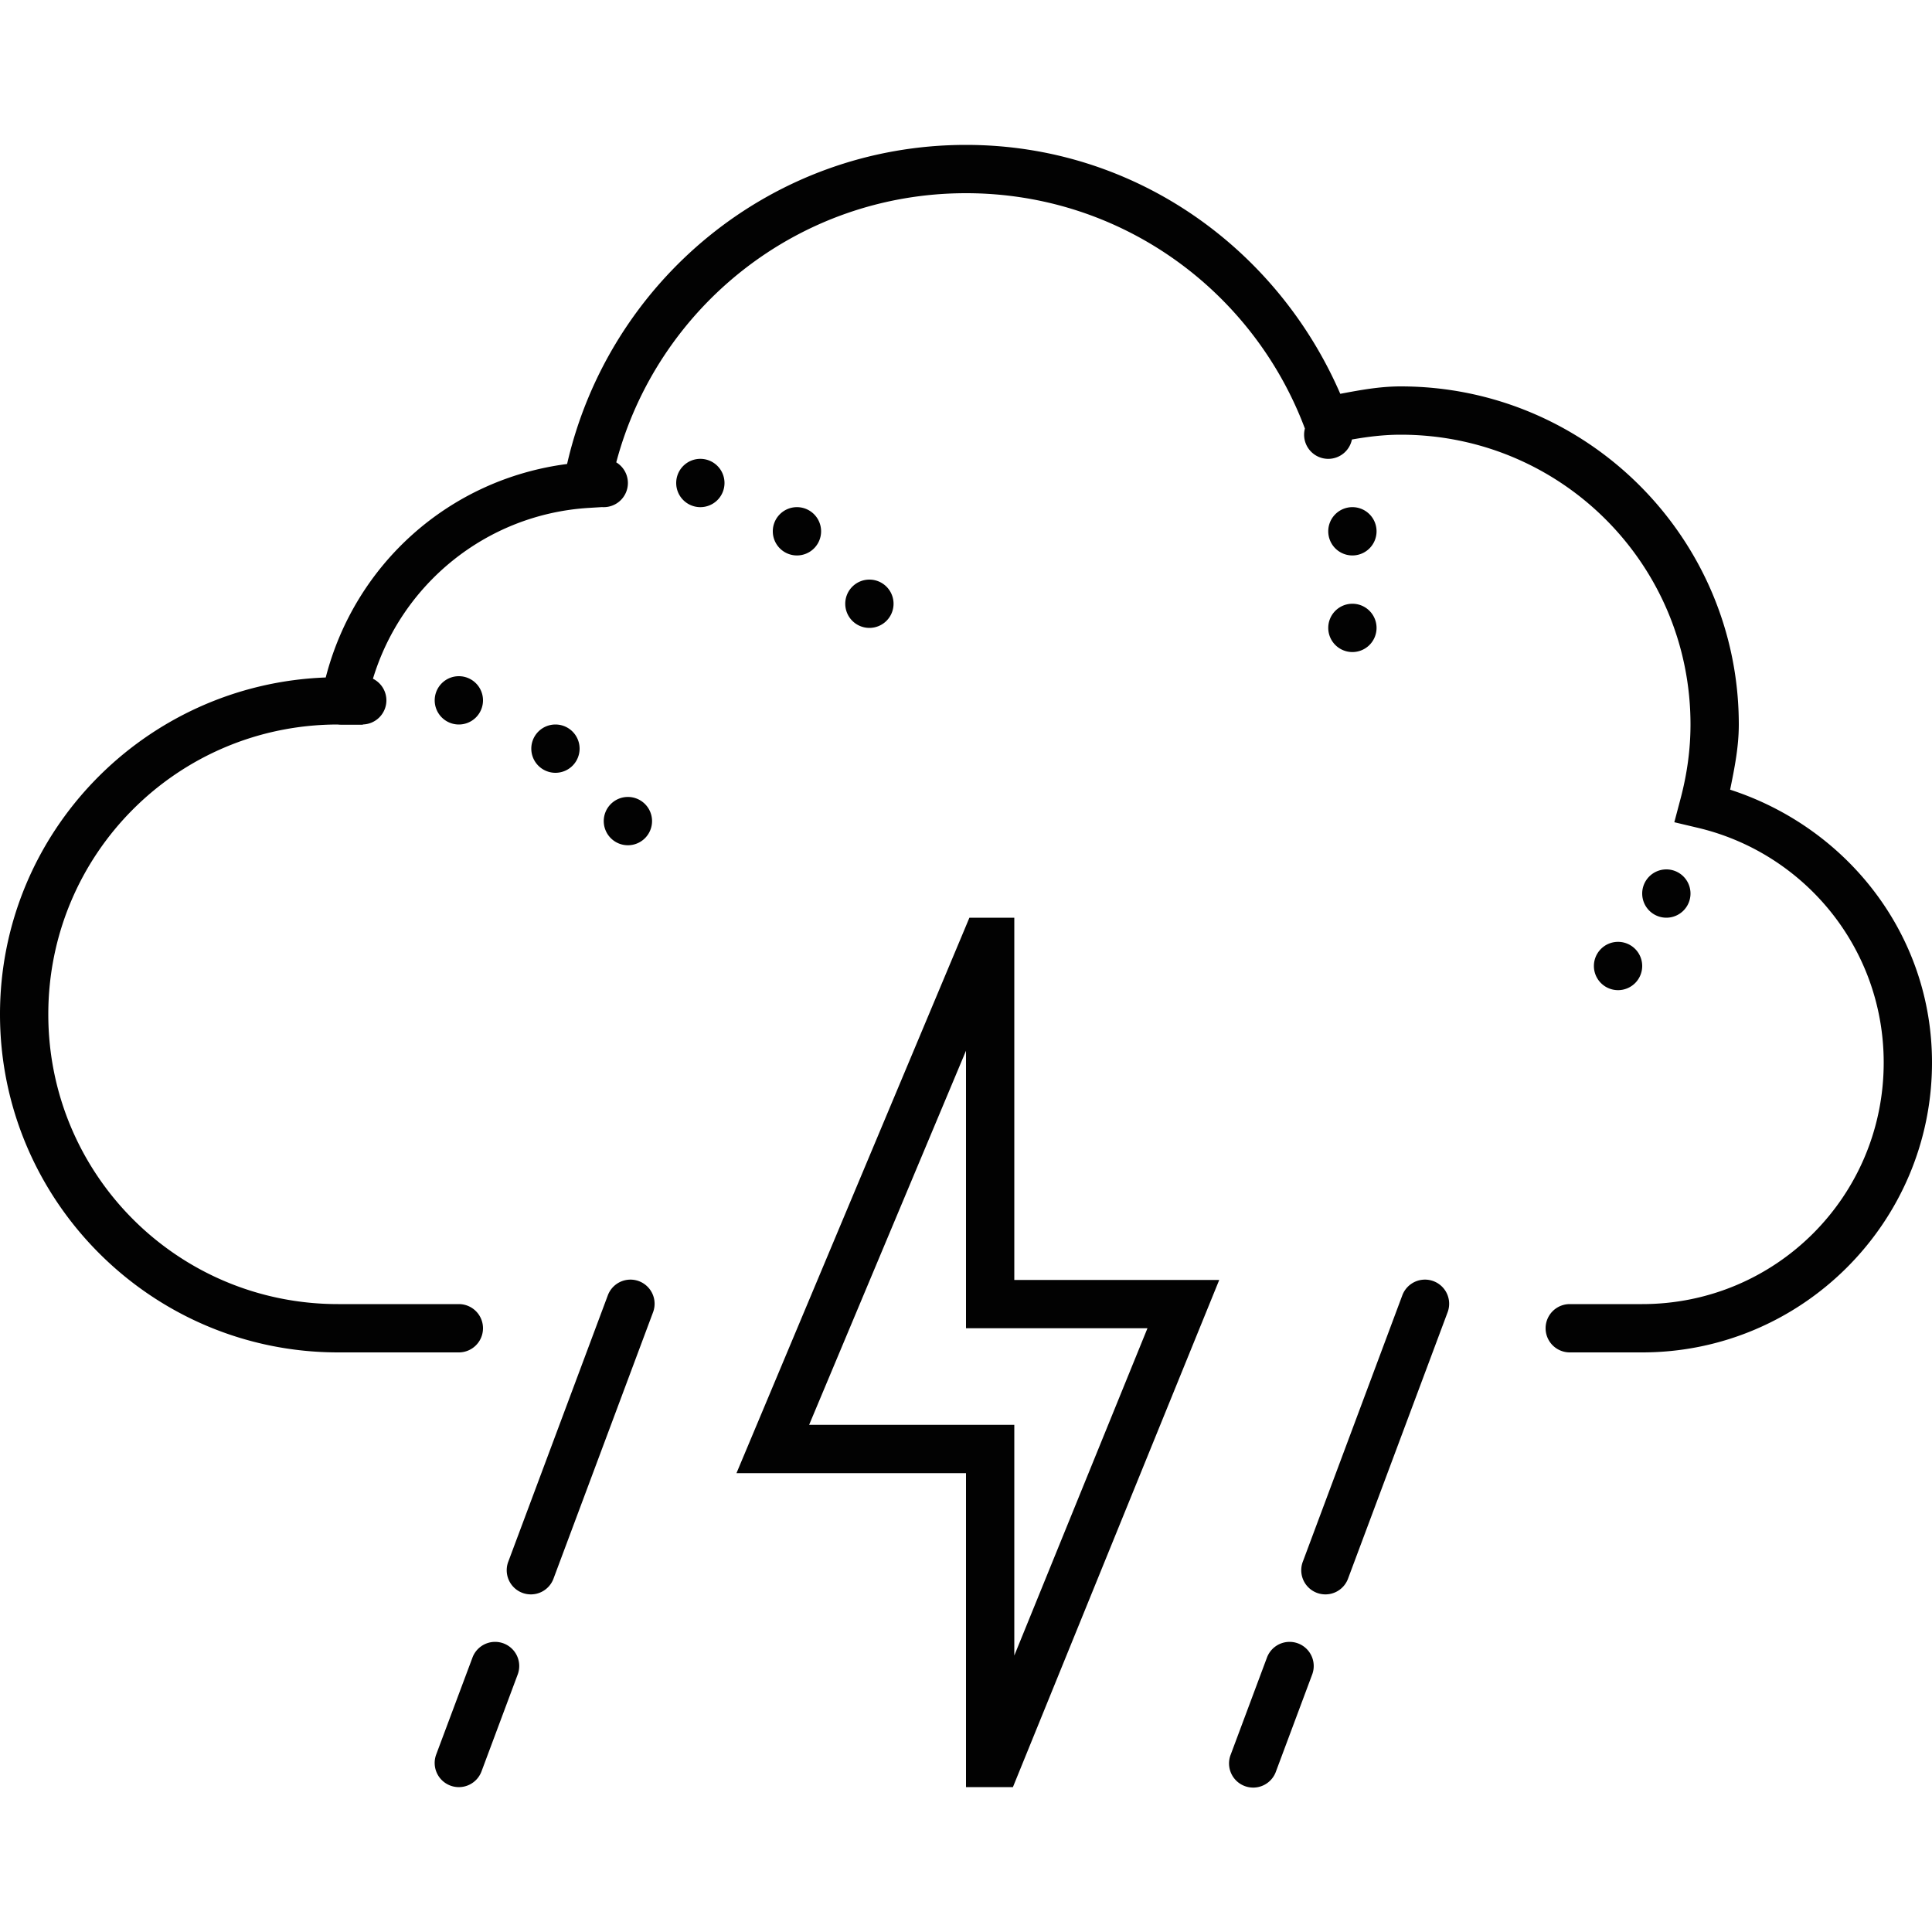 ﻿<?xml version="1.0" encoding="utf-8"?>
<svg xmlns="http://www.w3.org/2000/svg" viewBox="0 0 80 80" width="240" height="240">
  <path d="M40 6C31.93 6 25.212 11.657 23.482 19.213C18.595 19.846 14.694 23.364 13.488 28.053C6.01 28.329 0 34.455 0 42C0 49.72 6.28 56 14 56L19 56 A 1 1 0 1 0 19 54L14 54C7.36 54 2 48.64 2 42C2 35.36 7.36 30 14 30C13.97 30 14.032 30.01 14.189 30.01L15.023 30.01L15.025 29.998 A 1 1 0 0 0 16 29 A 1 1 0 0 0 15.443 28.105C16.624 24.199 20.118 21.306 24.35 21.033L24.922 20.998 A 1 1 0 0 0 25 21 A 1 1 0 0 0 26 20 A 1 1 0 0 0 25.518 19.145C27.219 12.732 33.041 8 40 8C46.433 8 51.888 12.048 54.025 17.725L54.033 17.746 A 1 1 0 0 0 54 18 A 1 1 0 0 0 55 19 A 1 1 0 0 0 55.98 18.199C56.642 18.082 57.312 18 58 18C64.64 18 70 23.36 70 30C70 31.051 69.852 32.071 69.592 33.057L69.33 34.047L70.326 34.283C74.724 35.333 78 39.27 78 44C78 49.535 73.535 54 68 54L65 54 A 1 1 0 1 0 65 56L68 56C74.615 56 80 50.615 80 44C80 38.672 76.459 34.259 71.641 32.699C71.819 31.821 72 30.939 72 30C72 22.28 65.72 16 58 16C57.132 16 56.314 16.153 55.498 16.307C52.885 10.277 46.981 6 40 6 z M 29 19 A 1 1 0 0 0 28 20 A 1 1 0 0 0 29 21 A 1 1 0 0 0 30 20 A 1 1 0 0 0 29 19 z M 33 21 A 1 1 0 0 0 32 22 A 1 1 0 0 0 33 23 A 1 1 0 0 0 34 22 A 1 1 0 0 0 33 21 z M 56 21 A 1 1 0 0 0 55 22 A 1 1 0 0 0 56 23 A 1 1 0 0 0 57 22 A 1 1 0 0 0 56 21 z M 36 24 A 1 1 0 0 0 35 25 A 1 1 0 0 0 36 26 A 1 1 0 0 0 37 25 A 1 1 0 0 0 36 24 z M 56 25 A 1 1 0 0 0 55 26 A 1 1 0 0 0 56 27 A 1 1 0 0 0 57 26 A 1 1 0 0 0 56 25 z M 19 28 A 1 1 0 0 0 18 29 A 1 1 0 0 0 19 30 A 1 1 0 0 0 20 29 A 1 1 0 0 0 19 28 z M 23 30 A 1 1 0 0 0 22 31 A 1 1 0 0 0 23 32 A 1 1 0 0 0 24 31 A 1 1 0 0 0 23 30 z M 26 33 A 1 1 0 0 0 25 34 A 1 1 0 0 0 26 35 A 1 1 0 0 0 27 34 A 1 1 0 0 0 26 33 z M 69 36 A 1 1 0 0 0 68 37 A 1 1 0 0 0 69 38 A 1 1 0 0 0 70 37 A 1 1 0 0 0 69 36 z M 40.141 38L39.885 38.613L30.496 61L40 61L40 74L41.943 74L50.486 53L42 53L42 38L40.141 38 z M 67 39 A 1 1 0 0 0 66 40 A 1 1 0 0 0 67 41 A 1 1 0 0 0 68 40 A 1 1 0 0 0 67 39 z M 40 43.508L40 55L47.514 55L42 68.553L42 59L33.504 59L40 43.508 z M 26.049 52.988 A 1 1 0 0 0 25.164 53.65L21.053 64.65 A 1 1 0 1 0 22.926 65.35L27.037 54.35 A 1 1 0 0 0 26.049 52.988 z M 58.947 52.988 A 1 1 0 0 0 58.062 53.65L53.953 64.65 A 1 1 0 1 0 55.826 65.35L59.938 54.35 A 1 1 0 0 0 58.947 52.988 z M 20.443 67.988 A 1 1 0 0 0 19.559 68.65L18.062 72.65 A 1.001 1.001 0 1 0 19.938 73.35L21.432 69.35 A 1 1 0 0 0 20.443 67.988 z M 53.342 67.988 A 1 1 0 0 0 52.457 68.65L50.963 72.65 A 1 1 0 1 0 52.836 73.35L54.33 69.35 A 1 1 0 0 0 53.342 67.988 z" fill="#020202" />
</svg>
